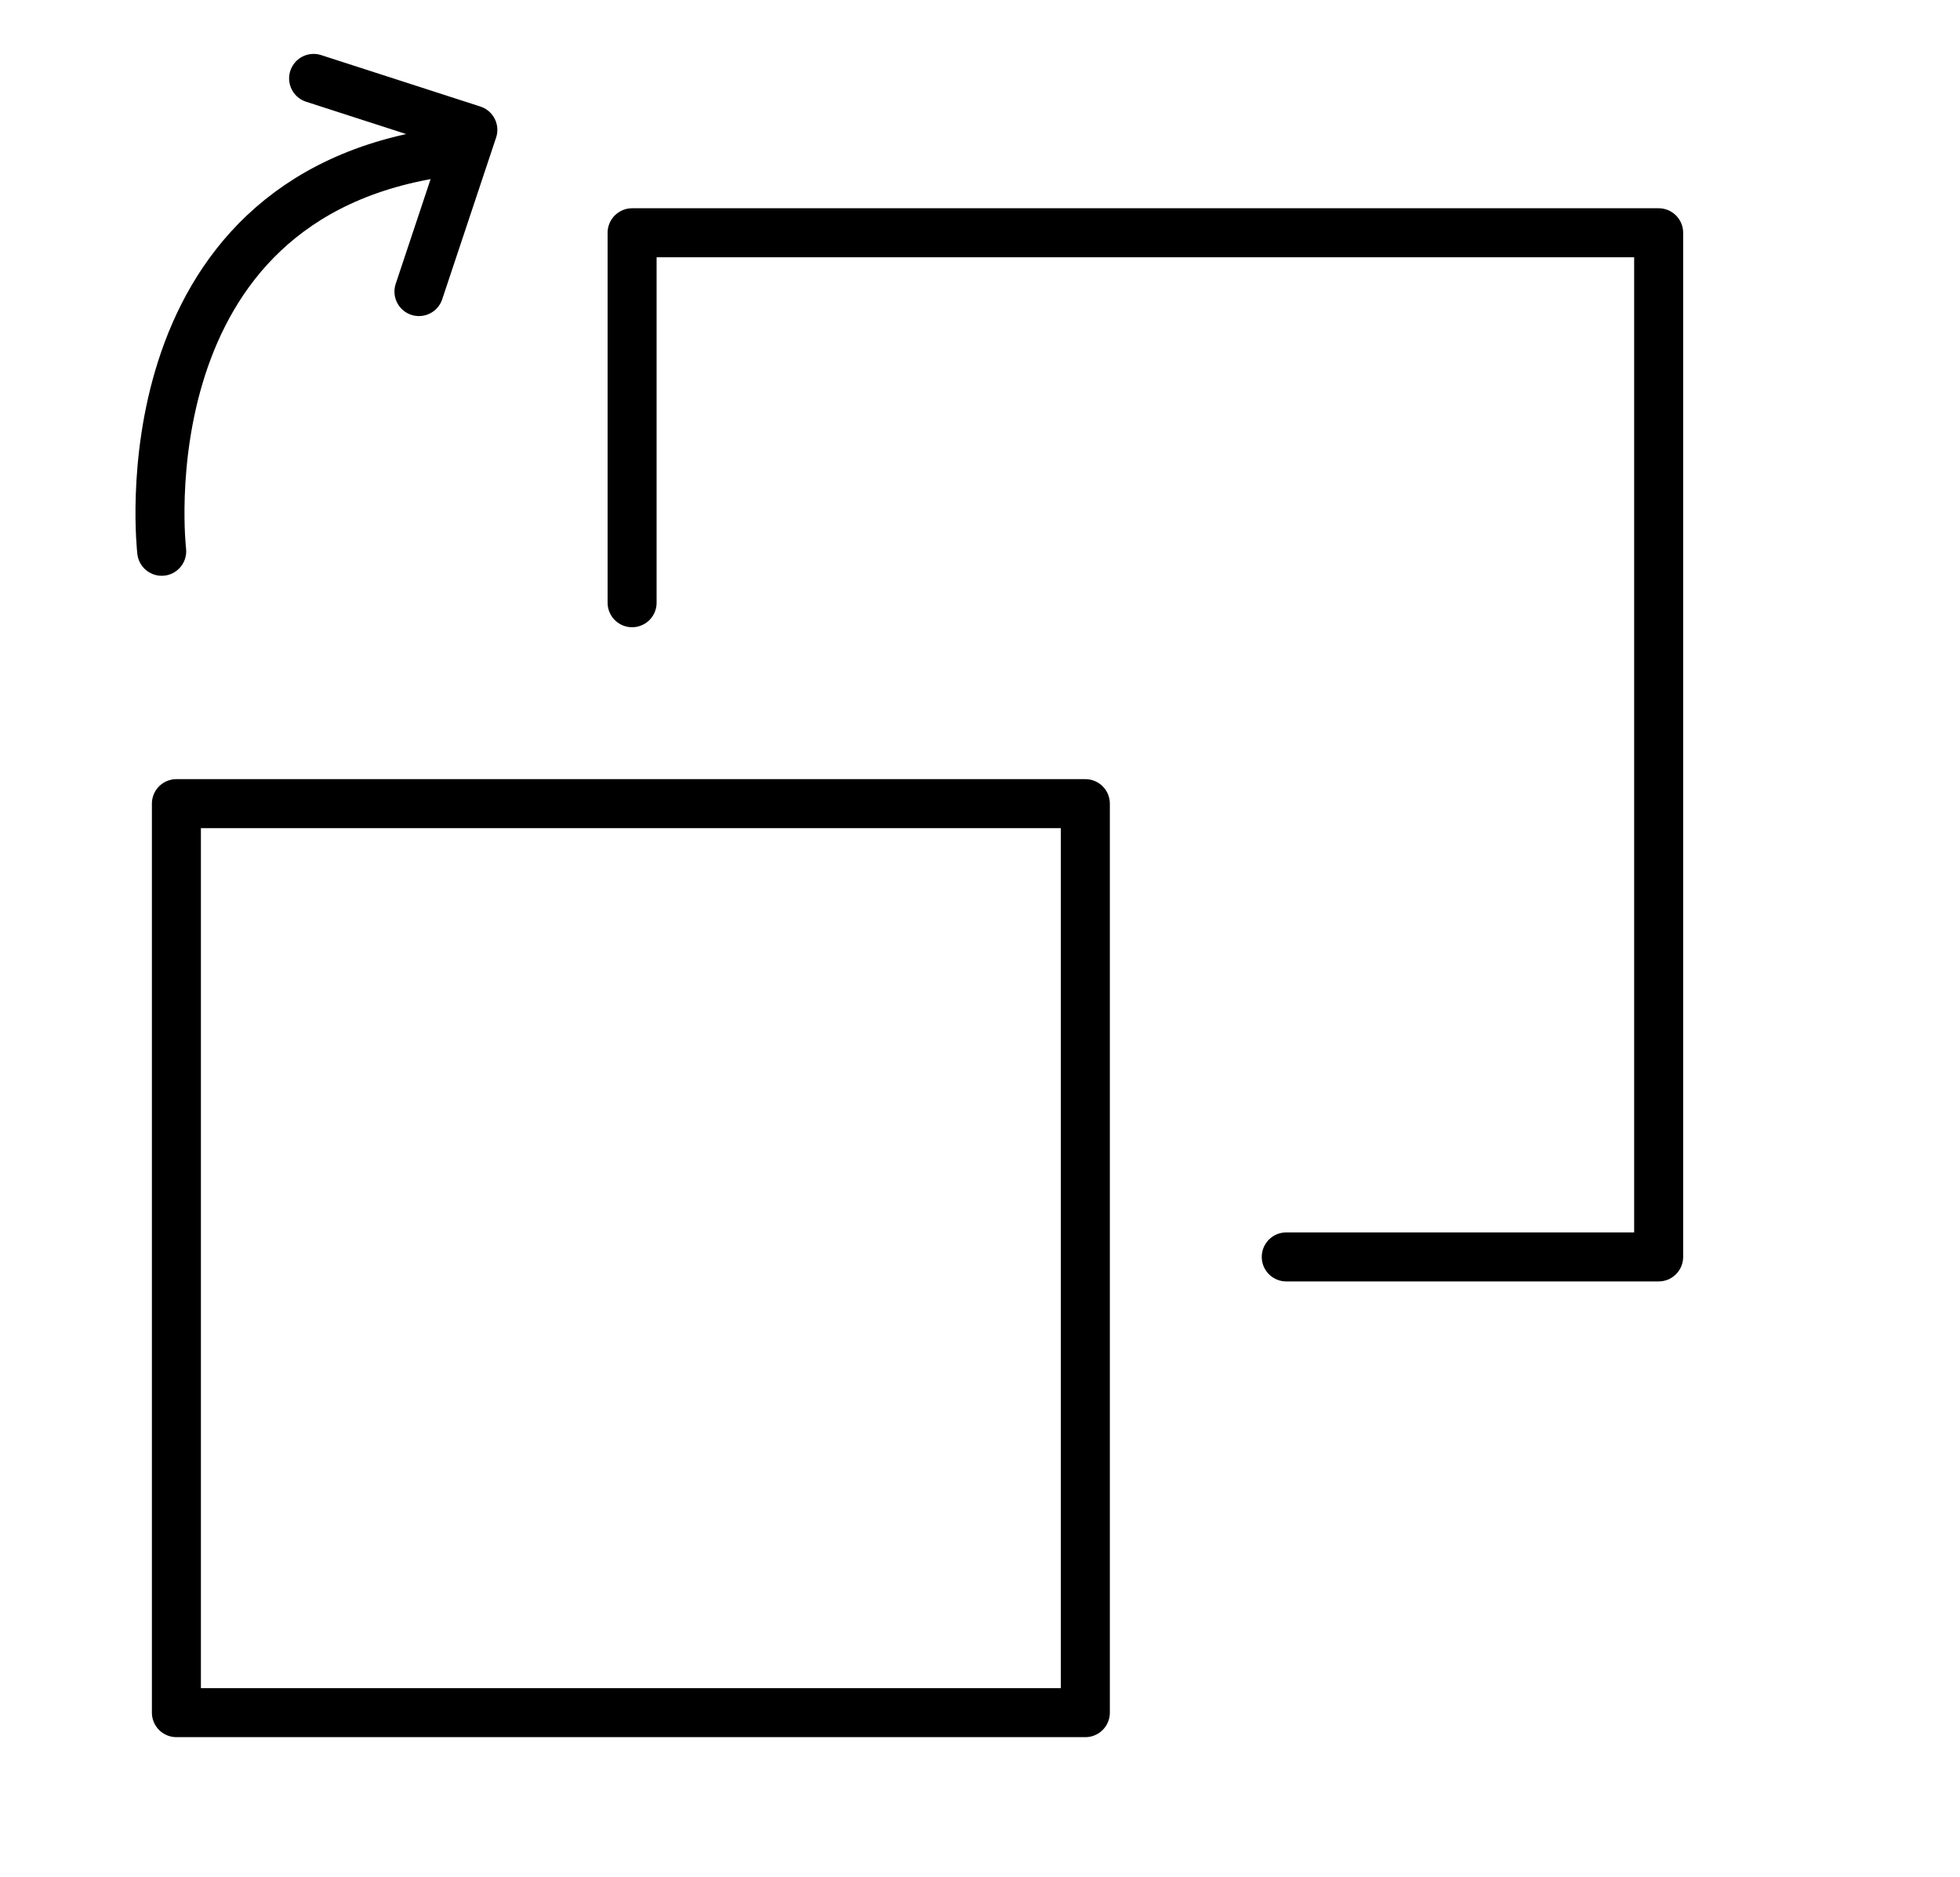 <?xml version="1.0" encoding="utf-8"?>
<!-- Generator: Adobe Illustrator 21.1.0, SVG Export Plug-In . SVG Version: 6.00 Build 0)  -->
<svg version="1.1" id="Layer_1" xmlns="http://www.w3.org/2000/svg" xmlns:xlink="http://www.w3.org/1999/xlink" x="0px" y="0px"
	 viewBox="0 0 80 76.6" style="enable-background:new 0 0 80 76.6;" xml:space="preserve">
<style type="text/css">
	.st0{fill:none;stroke:#000000;stroke-width:2;stroke-linecap:round;stroke-linejoin:round;stroke-miterlimit:10;}
</style>
<rect x="7.2" y="32.8" class="st0" width="37.1" height="37.1"/>
<polyline class="st0" points="25.8,24.6 25.8,9.5 67.7,9.5 67.7,51.3 52.5,51.3 "/>
<path class="st0" d="M6.6,22.5c0,0-1.7-14.5,11.6-16.3"/>
<polyline class="st0" points="12.8,3.2 19.3,5.3 17.1,11.9 "/>
</svg>
